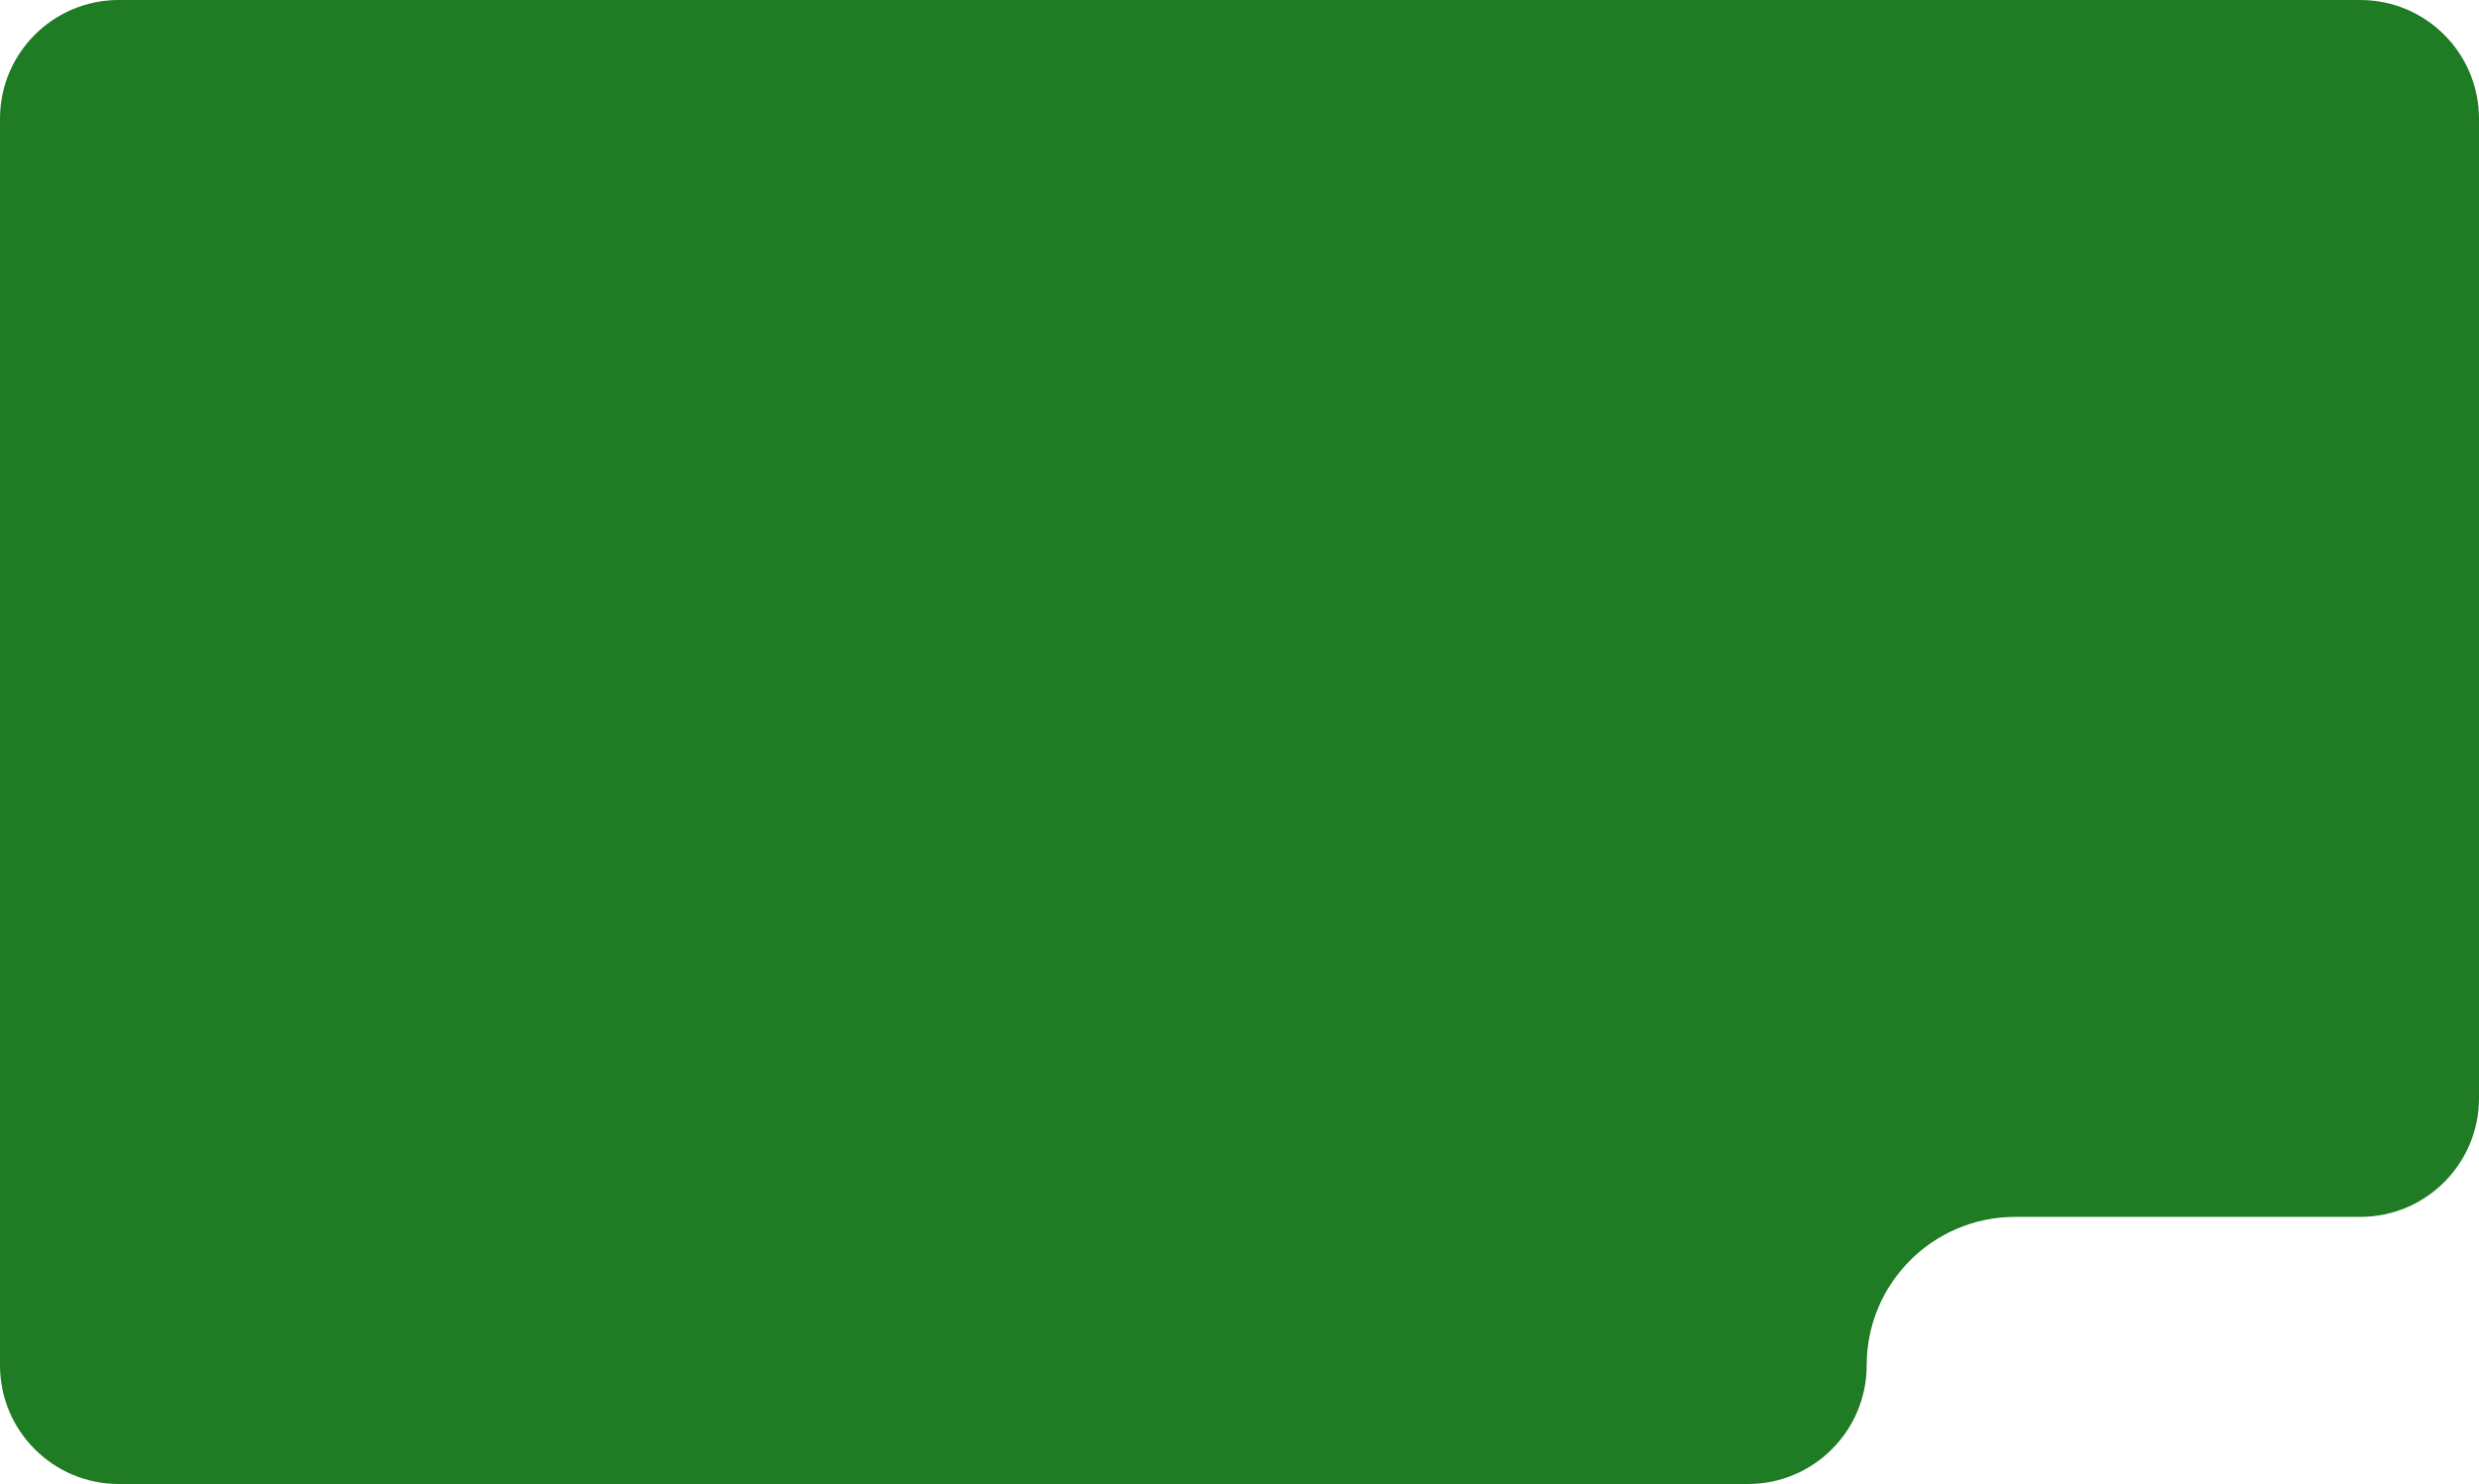 <?xml version="1.0" encoding="utf-8"?>
<svg xmlns="http://www.w3.org/2000/svg" fill="none" height="100%" overflow="visible" preserveAspectRatio="none" style="display: block;" viewBox="0 0 668 400" width="100%">
<path d="M636 0C653.673 6.4426e-07 668 14.327 668 32V296C668 313.673 653.673 328 636 328H543C520.909 328 503 345.909 503 368C503 385.673 488.673 400 471 400H32C14.327 400 0 385.673 0 368V32C0 14.327 14.327 6.4426e-07 32 0H636Z" fill="#1F7B24" id="Subtract"/>
</svg>
